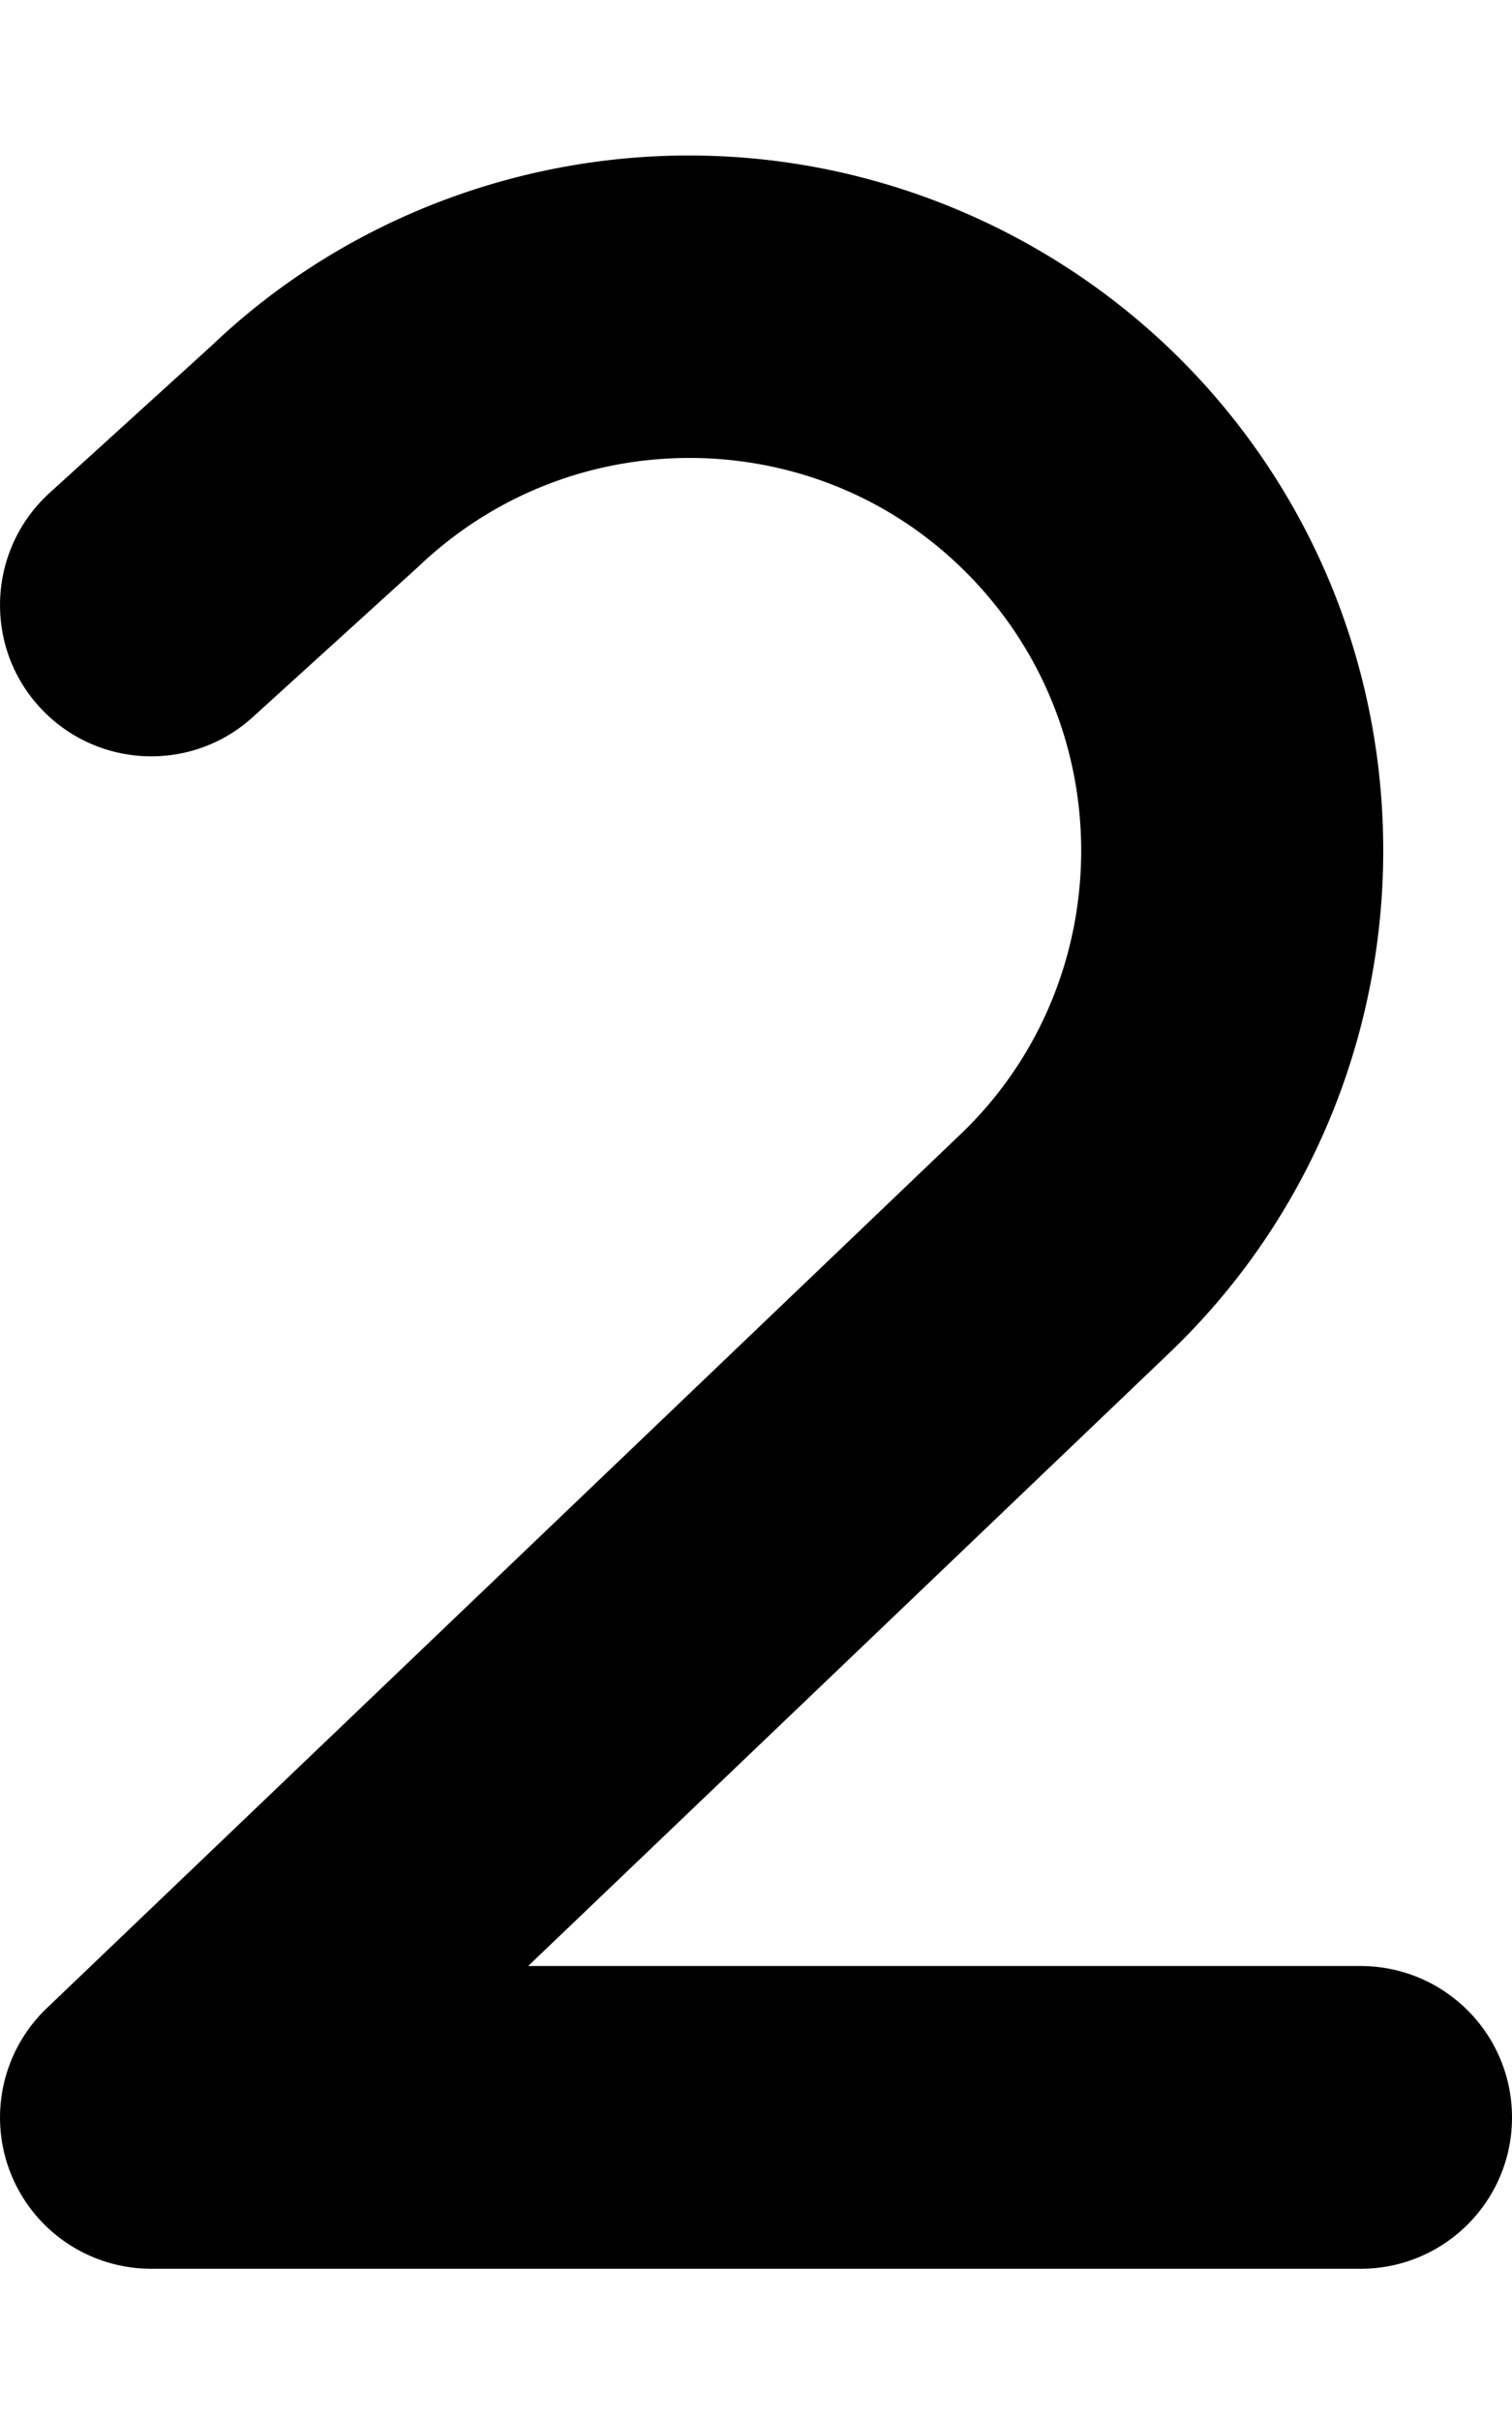 <svg xmlns="http://www.w3.org/2000/svg" viewBox="0 0 320 512"><!--! Font Awesome Free 6.1.1 by @fontawesome - https://fontawesome.com License - https://fontawesome.com/license/free (Icons: CC BY 4.0, Fonts: SIL OFL 1.1, Code: MIT License) Copyright 2022 Fonticons, Inc.--><path d="M320 448c0 17.67-14.33 32-32 32H32a31.995 31.995 0 0 1-29.7-20.09 31.994 31.994 0 0 1 7.594-35.03l193.6-185.1c31.36-30.17 33.95-80 5.812-113.4-14.91-17.69-35.86-28.12-58.97-29.38-22.936-1.17-45.036 6.9-61.806 22.9l-35.01 31.8c-13.08 11.91-33.33 10.89-45.2-2.172C-3.563 136.5-2.594 116.2 10.48 104.3L44.93 73c28.67-27.34 68.39-42.11 108.9-39.88 40.33 2.188 78.39 21.16 104.4 52.03 49.8 59.05 45.2 147.3-10.45 200.8l-136 130H288c17.7.05 32 14.35 32 32.05z"/></svg>